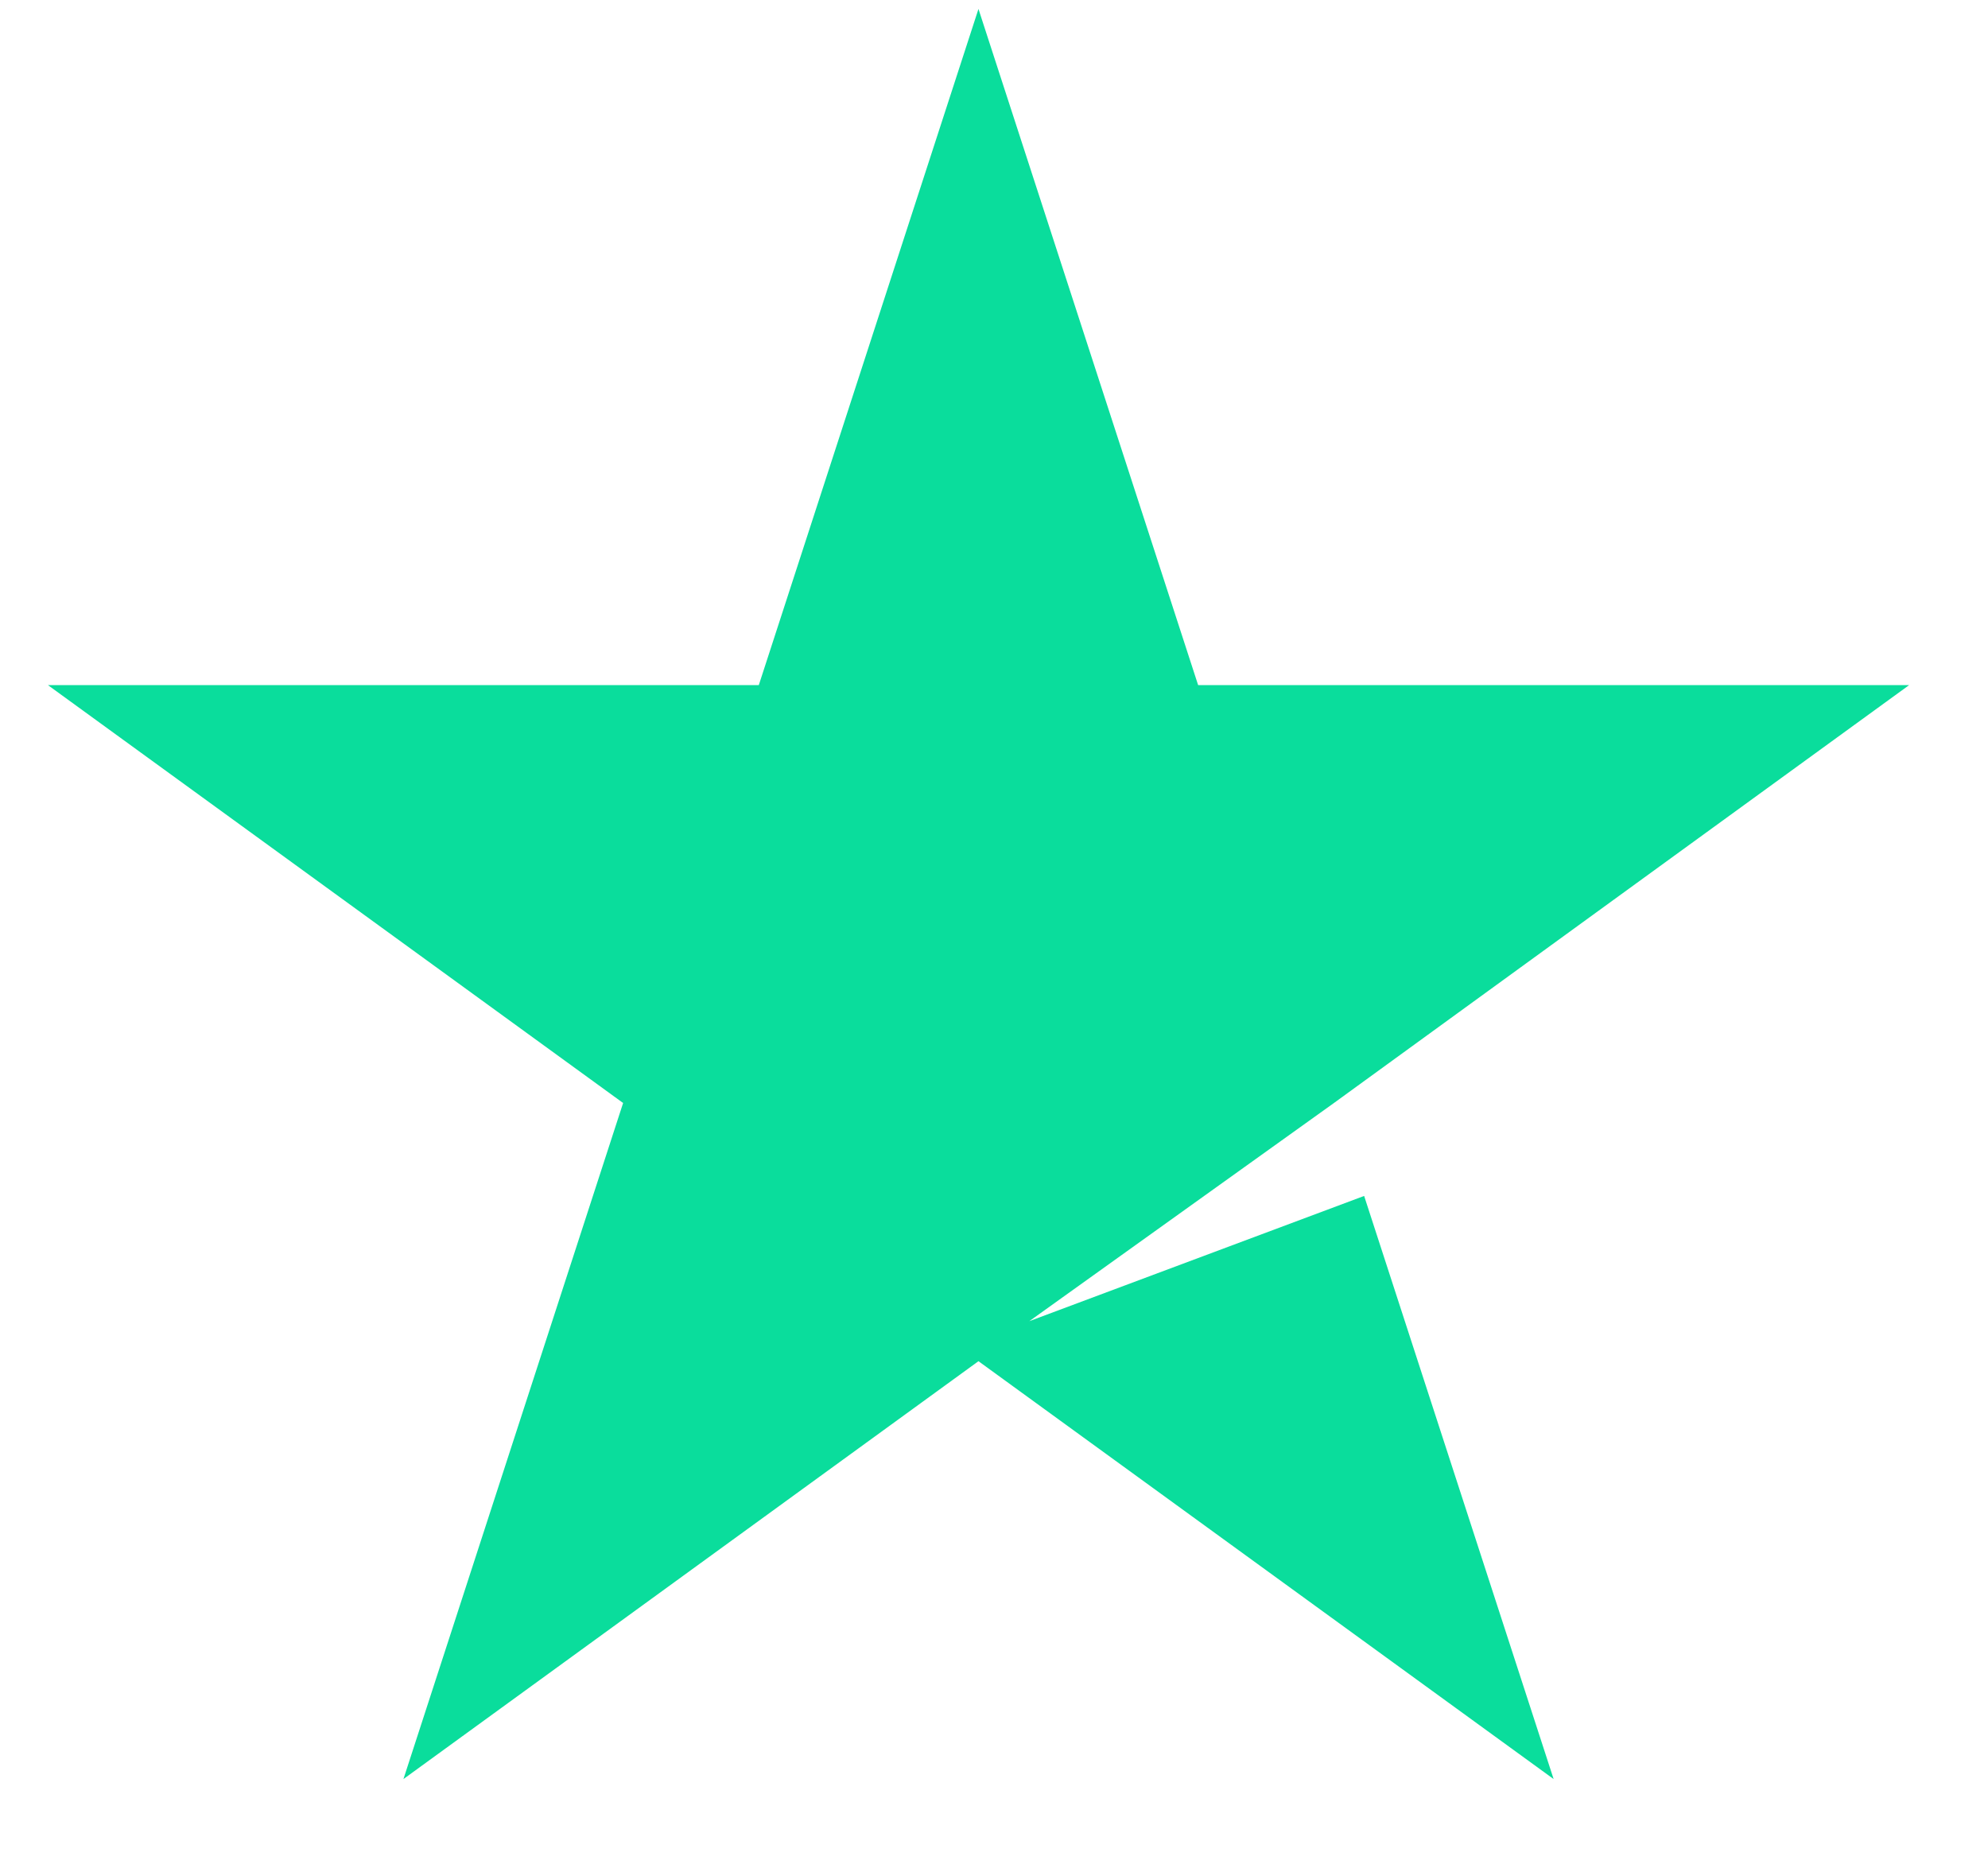 <svg width="16" height="15" viewBox="0 0 16 15" fill="none" xmlns="http://www.w3.org/2000/svg">
<path fill-rule="evenodd" clip-rule="evenodd" d="M9.643 5.514L7.875 0.072L6.107 5.514L0.386 5.514L5.015 8.877L3.247 14.318L7.875 10.955L12.504 14.318L10.979 9.625L8.284 10.633L10.736 8.877L10.736 8.877L15.365 5.514L9.643 5.514Z" fill="#0ADD9C"/>
</svg>
